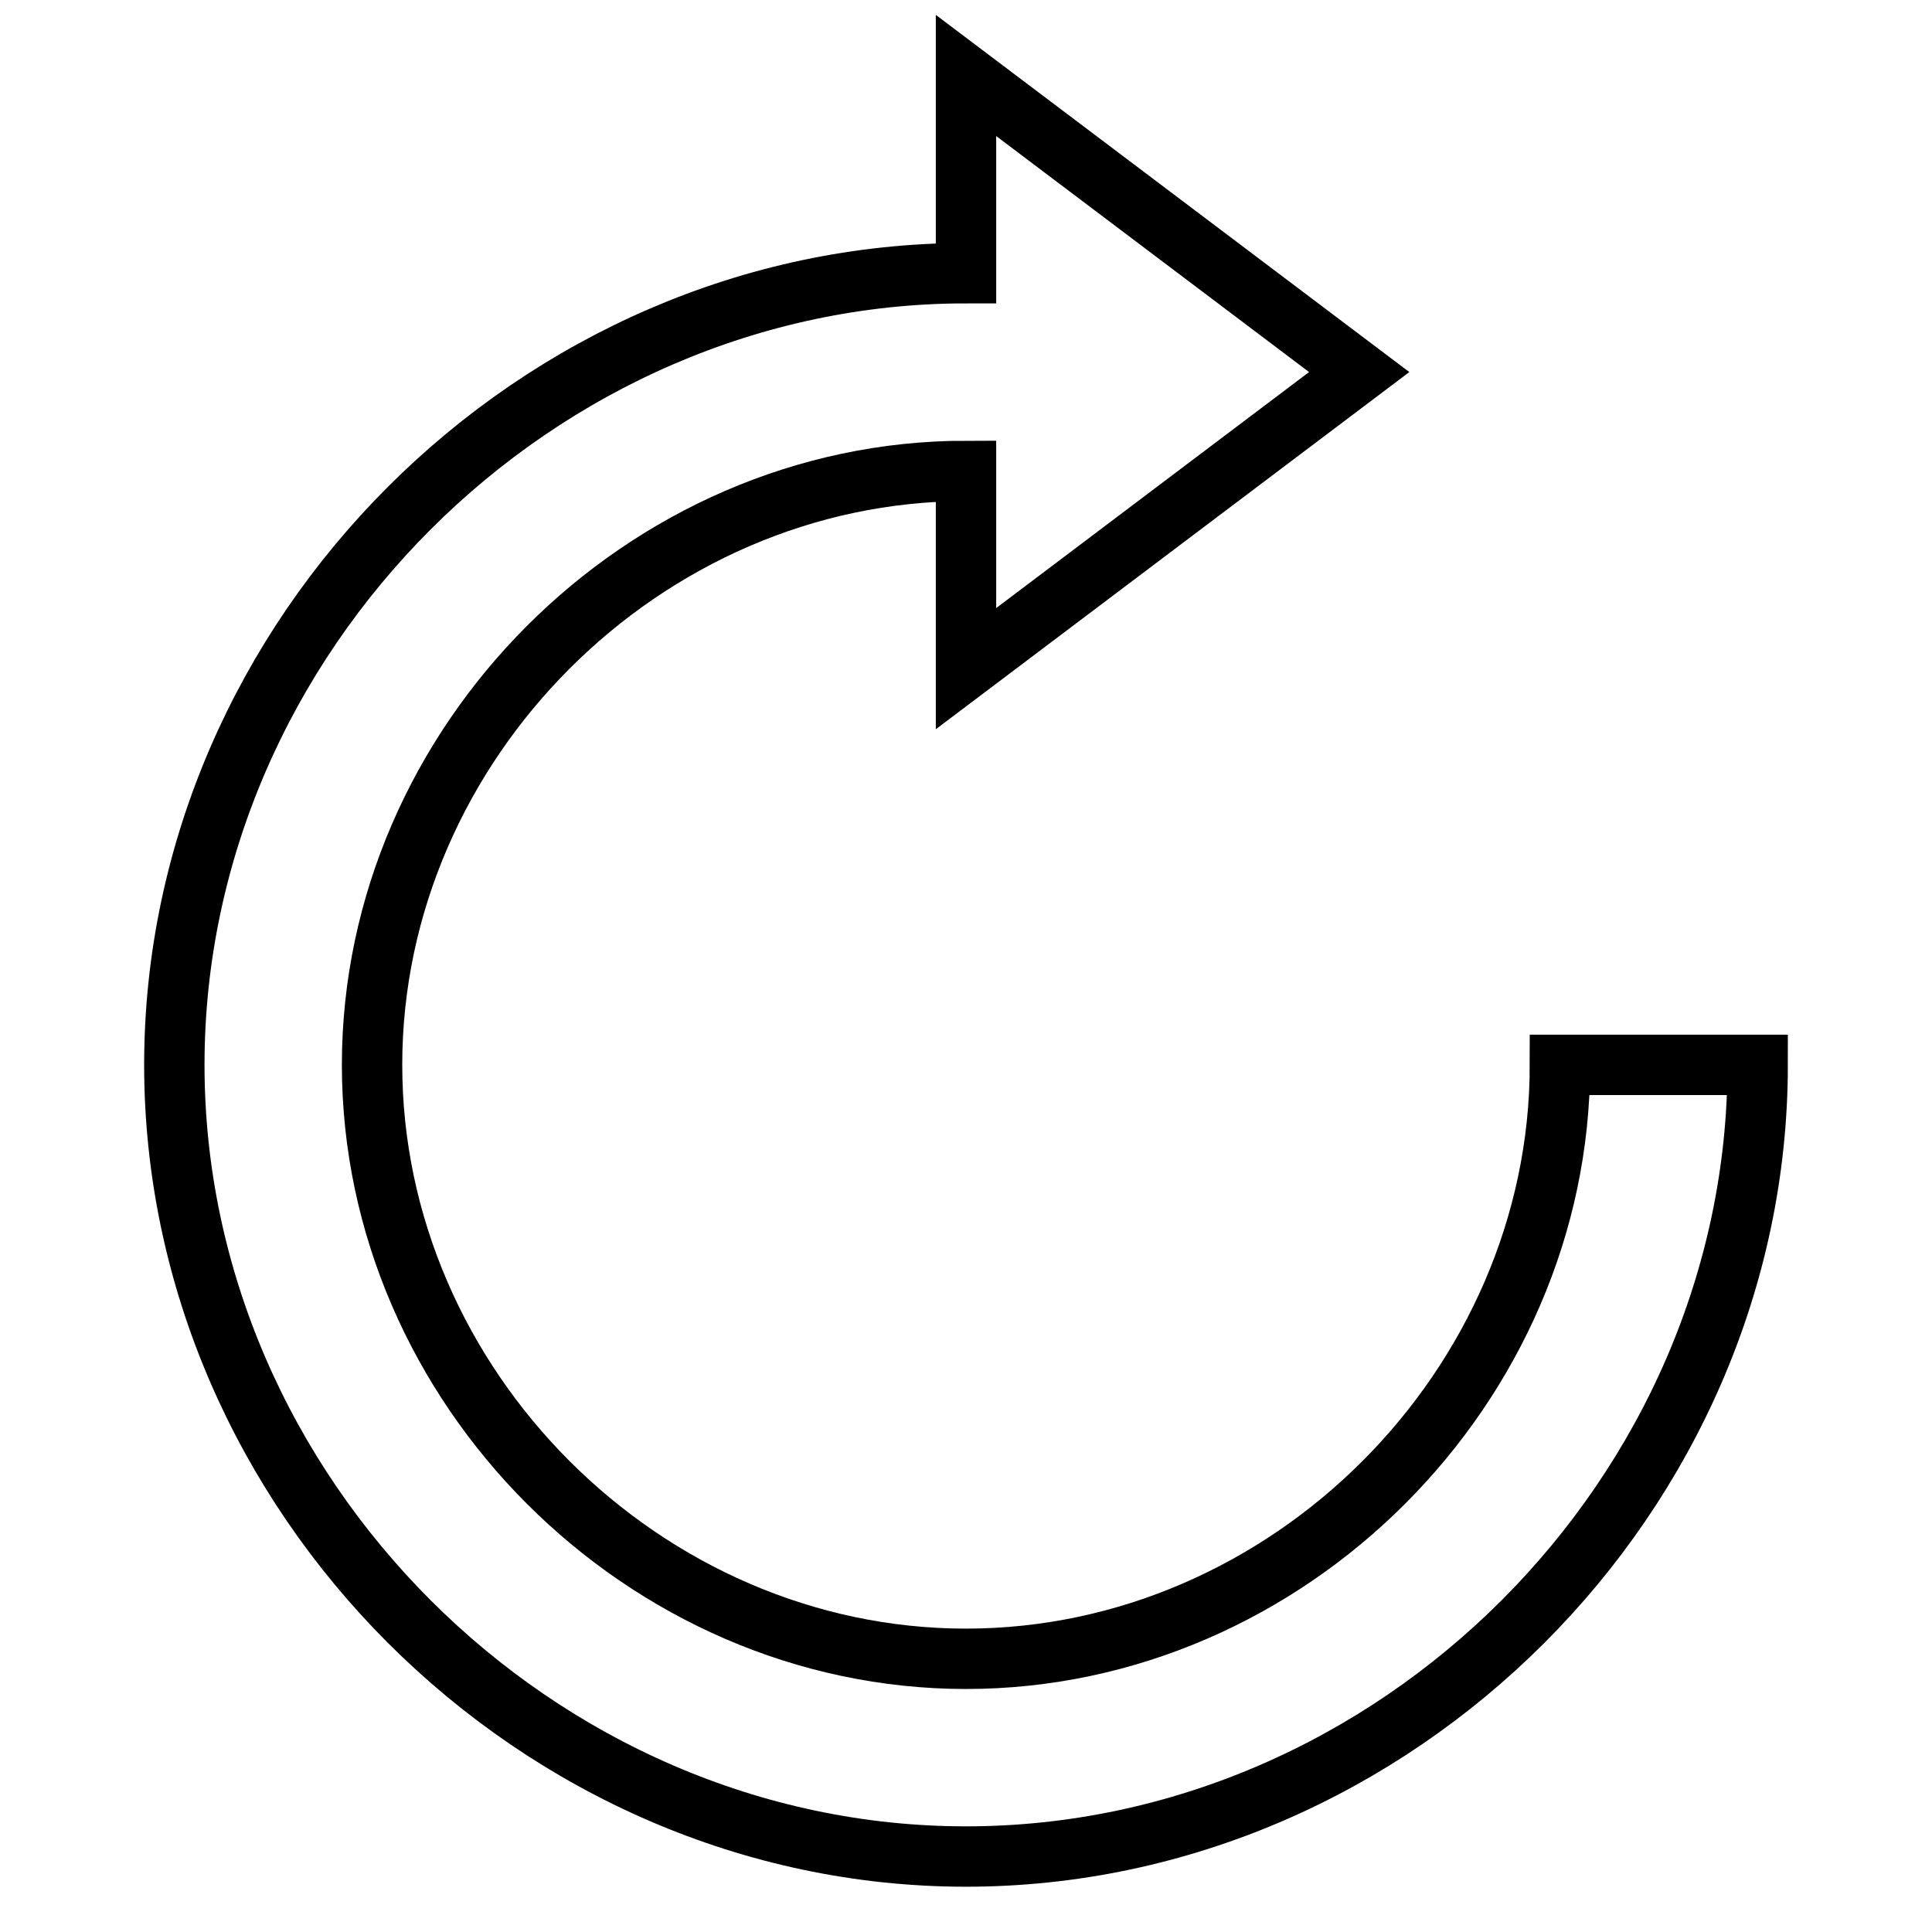 <?xml version="1.0" encoding="utf-8"?>
<!-- Svg Vector Icons : http://www.onlinewebfonts.com/icon -->
<!DOCTYPE svg PUBLIC "-//W3C//DTD SVG 1.1//EN" "http://www.w3.org/Graphics/SVG/1.1/DTD/svg11.dtd">
<svg version="1.1" xmlns="http://www.w3.org/2000/svg" xmlns:xlink="http://www.w3.org/1999/xlink" x="0px" y="0px" viewBox="0 0 256 256" enable-background="new 0 0 256 256" xml:space="preserve">
<g> <path stroke-width="8" fill-opacity="0" stroke="#000000"  d="M180.1,49.3L128,10v26.2c-56.8,0-104.9,48-104.9,104.9C23.1,198,71.2,246,128,246 c56.9,0,104.9-48,104.9-104.9h-26.2c0,42.6-36,78.7-78.7,78.7c-42.6,0-78.7-36-78.7-78.7c0-42.6,36-78.7,78.7-78.7v26.2L180.1,49.3 L180.1,49.3z"/></g>
</svg>